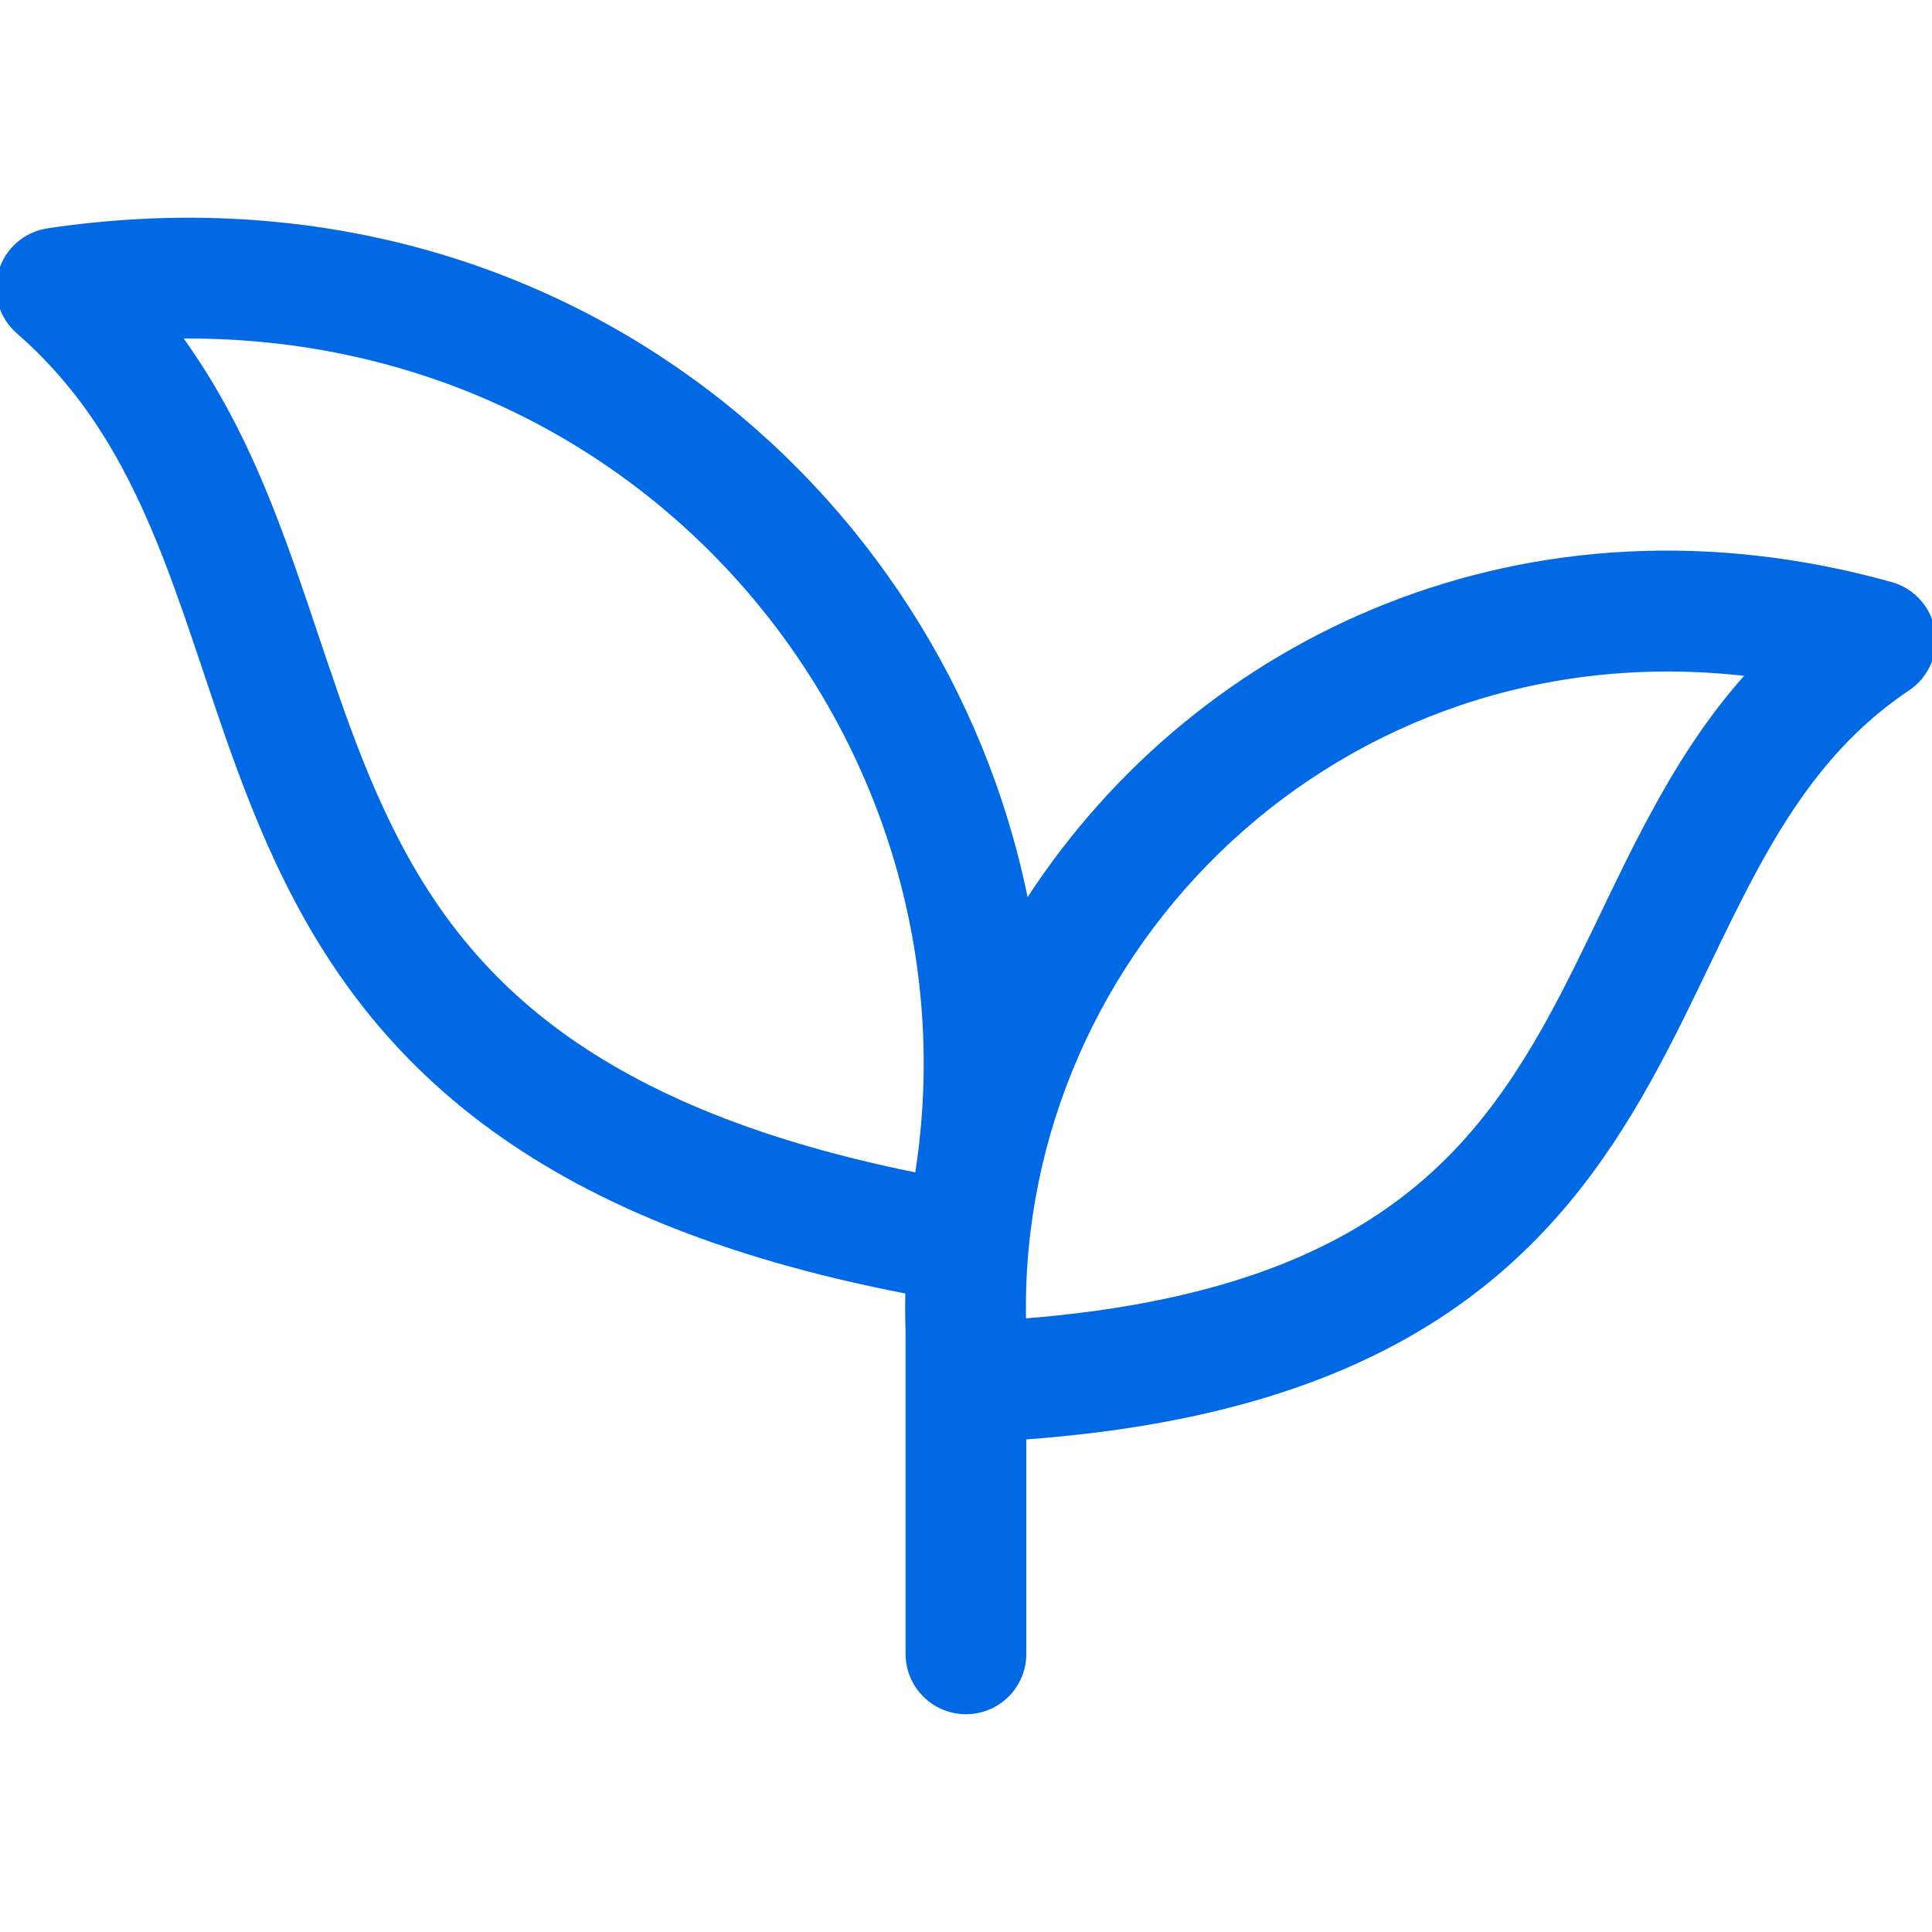 <svg width="32" height="32" viewBox="0 0 32 32" fill="none" xmlns="http://www.w3.org/2000/svg">
<g clip-path="url(#clip0_57_3653)">
<path fill-rule="evenodd" clip-rule="evenodd" d="M3.042 5.607C3.716 6.544 4.189 7.546 4.577 8.546C4.83 9.198 5.055 9.868 5.271 10.515L5.272 10.515C5.318 10.652 5.363 10.789 5.409 10.923C5.673 11.706 5.937 12.458 6.259 13.183C6.895 14.617 7.744 15.923 9.195 17.013C10.511 18.001 12.382 18.856 15.16 19.418C16.247 12.412 10.851 5.566 3.042 5.607ZM0.79 3.781C9.108 2.548 15.622 8.009 17.02 14.86C19.842 10.529 25.292 7.956 31.332 9.641C31.708 9.746 31.989 10.06 32.051 10.446C32.113 10.831 31.945 11.218 31.62 11.435C30.485 12.196 29.75 13.219 29.094 14.432C28.822 14.936 28.572 15.454 28.31 15.999C28.253 16.119 28.194 16.24 28.135 16.362C27.812 17.031 27.463 17.731 27.051 18.415C26.218 19.797 25.114 21.129 23.355 22.134C21.776 23.036 19.733 23.639 16.999 23.841V27.393C16.999 27.945 16.552 28.393 15.999 28.393C15.447 28.393 14.999 27.945 14.999 27.393V22.06C14.992 21.847 14.991 21.635 14.995 21.424C11.883 20.821 9.646 19.853 7.994 18.612C6.194 17.26 5.161 15.639 4.431 13.994C4.069 13.179 3.78 12.354 3.514 11.563C3.465 11.419 3.417 11.276 3.37 11.135C3.154 10.489 2.947 9.874 2.713 9.27C2.148 7.816 1.461 6.551 0.281 5.524C-0.014 5.268 -0.133 4.864 -0.023 4.489C0.086 4.115 0.404 3.838 0.79 3.781ZM16.994 21.836C19.434 21.64 21.129 21.103 22.363 20.397C23.743 19.608 24.625 18.566 25.338 17.382C25.7 16.783 26.015 16.152 26.335 15.491C26.39 15.378 26.445 15.263 26.501 15.147C26.764 14.6 27.037 14.03 27.335 13.481C27.759 12.695 28.25 11.912 28.887 11.194C22.209 10.443 16.886 15.713 16.994 21.836Z" fill="#0069E3"/>
</g>
<defs>
<clipPath id="clip0_57_3653">
<rect width="32" height="32" fill="white"/>
</clipPath>
</defs>
</svg>
